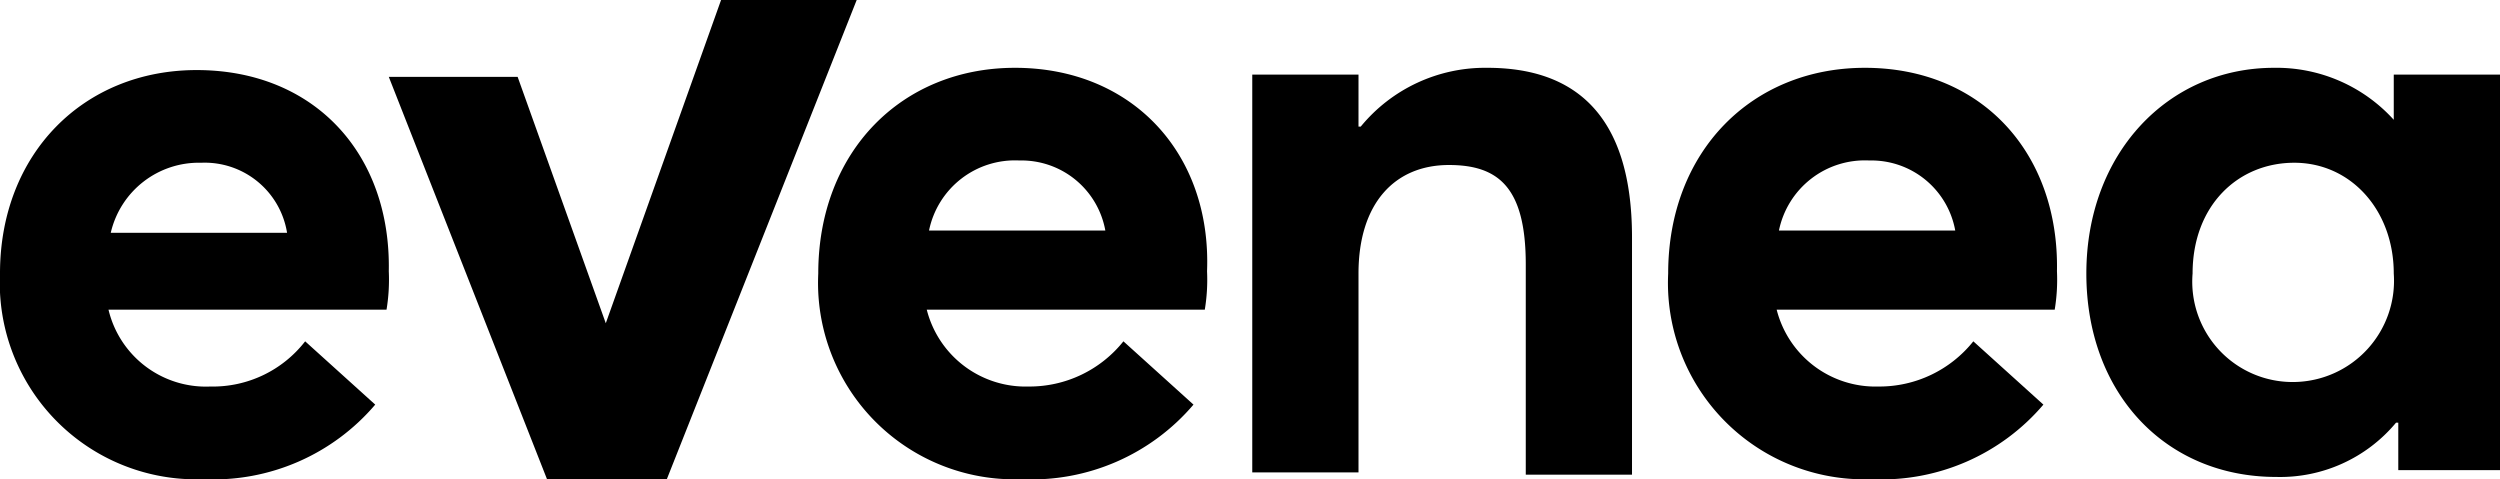 <svg id="Warstwa_1" data-name="Warstwa 1" xmlns="http://www.w3.org/2000/svg" width="110.6" height="21.2" viewBox="0 0 110.6 21.2">
  <defs>
    <style>
      .cls-1 {
        fill-rule: evenodd;
      }
    </style>
  </defs>
  <g>
    <path d="M41.6,19.8a3.88,3.88,0,0,1,4-3.1,3.77,3.77,0,0,1,3.8,3.1Zm3.8-7.2c-5,0-8.7,3.7-8.7,9.1a8.69,8.69,0,0,0,9,9.1,9.41,9.41,0,0,0,7.6-3.3l-3.1-2.8a5.32,5.32,0,0,1-4.2,2,4.51,4.51,0,0,1-4.5-3.4H53.8a8.12,8.12,0,0,0,.1-1.7h0c.2-5.2-3.3-9-8.5-9Z" transform="translate(-0.5 -9.6)"/>
    <path d="M66.3,12.6a7.12,7.12,0,0,0-5.6,2.6h-.1V12.9H55.9V30.5h4.7V21.7c0-3.1,1.6-4.8,4-4.8,2.2,0,3.4,1,3.4,4.4v9.3h4.7V20.1c0-5.5-2.6-7.5-6.4-7.5Z" transform="translate(-0.5 -9.6)"/>
    <path d="M79.2,19.8a3.88,3.88,0,0,1,4-3.1A3.77,3.77,0,0,1,87,19.8ZM83,12.6c-5,0-8.7,3.7-8.7,9.1a8.69,8.69,0,0,0,9,9.1,9.41,9.41,0,0,0,7.6-3.3l-3.1-2.8a5.32,5.32,0,0,1-4.2,2,4.51,4.51,0,0,1-4.5-3.4H91.4a8.12,8.12,0,0,0,.1-1.7c.1-5.2-3.3-9-8.5-9Z" transform="translate(-0.5 -9.6)"/>
    <path d="M102,26.5a4.44,4.44,0,0,1-4.5-4.8c0-3,2-4.9,4.5-4.9s4.4,2.1,4.4,4.9a4.48,4.48,0,0,1-4.4,4.8Zm4.4-11.6h0a7,7,0,0,0-5.3-2.3c-4.7,0-8.3,3.8-8.3,9.1s3.5,9,8.4,9a6.67,6.67,0,0,0,5.3-2.4h.1v2.1h4.5V12.9h-4.7v2Z" transform="translate(-0.5 -9.6)"/>
    <path d="M5.4,19.9a4,4,0,0,1,4-3.1,3.69,3.69,0,0,1,3.8,3.1Zm3.8-7.2c-5,0-8.7,3.7-8.7,9a8.69,8.69,0,0,0,9,9.1,9.41,9.41,0,0,0,7.6-3.3L14,24.7a5.17,5.17,0,0,1-4.2,2,4.43,4.43,0,0,1-4.5-3.4H17.6a8.12,8.12,0,0,0,.1-1.7c.1-5.2-3.3-8.9-8.5-8.9Z" transform="translate(-0.5 -9.6)"/>
    <polygon class="cls-1" points="26.8 14.3 22.9 3.4 17.2 3.4 24.2 21.2 29.5 21.2 37.9 0 31.9 0 26.8 14.3"/>
  </g>
</svg>
